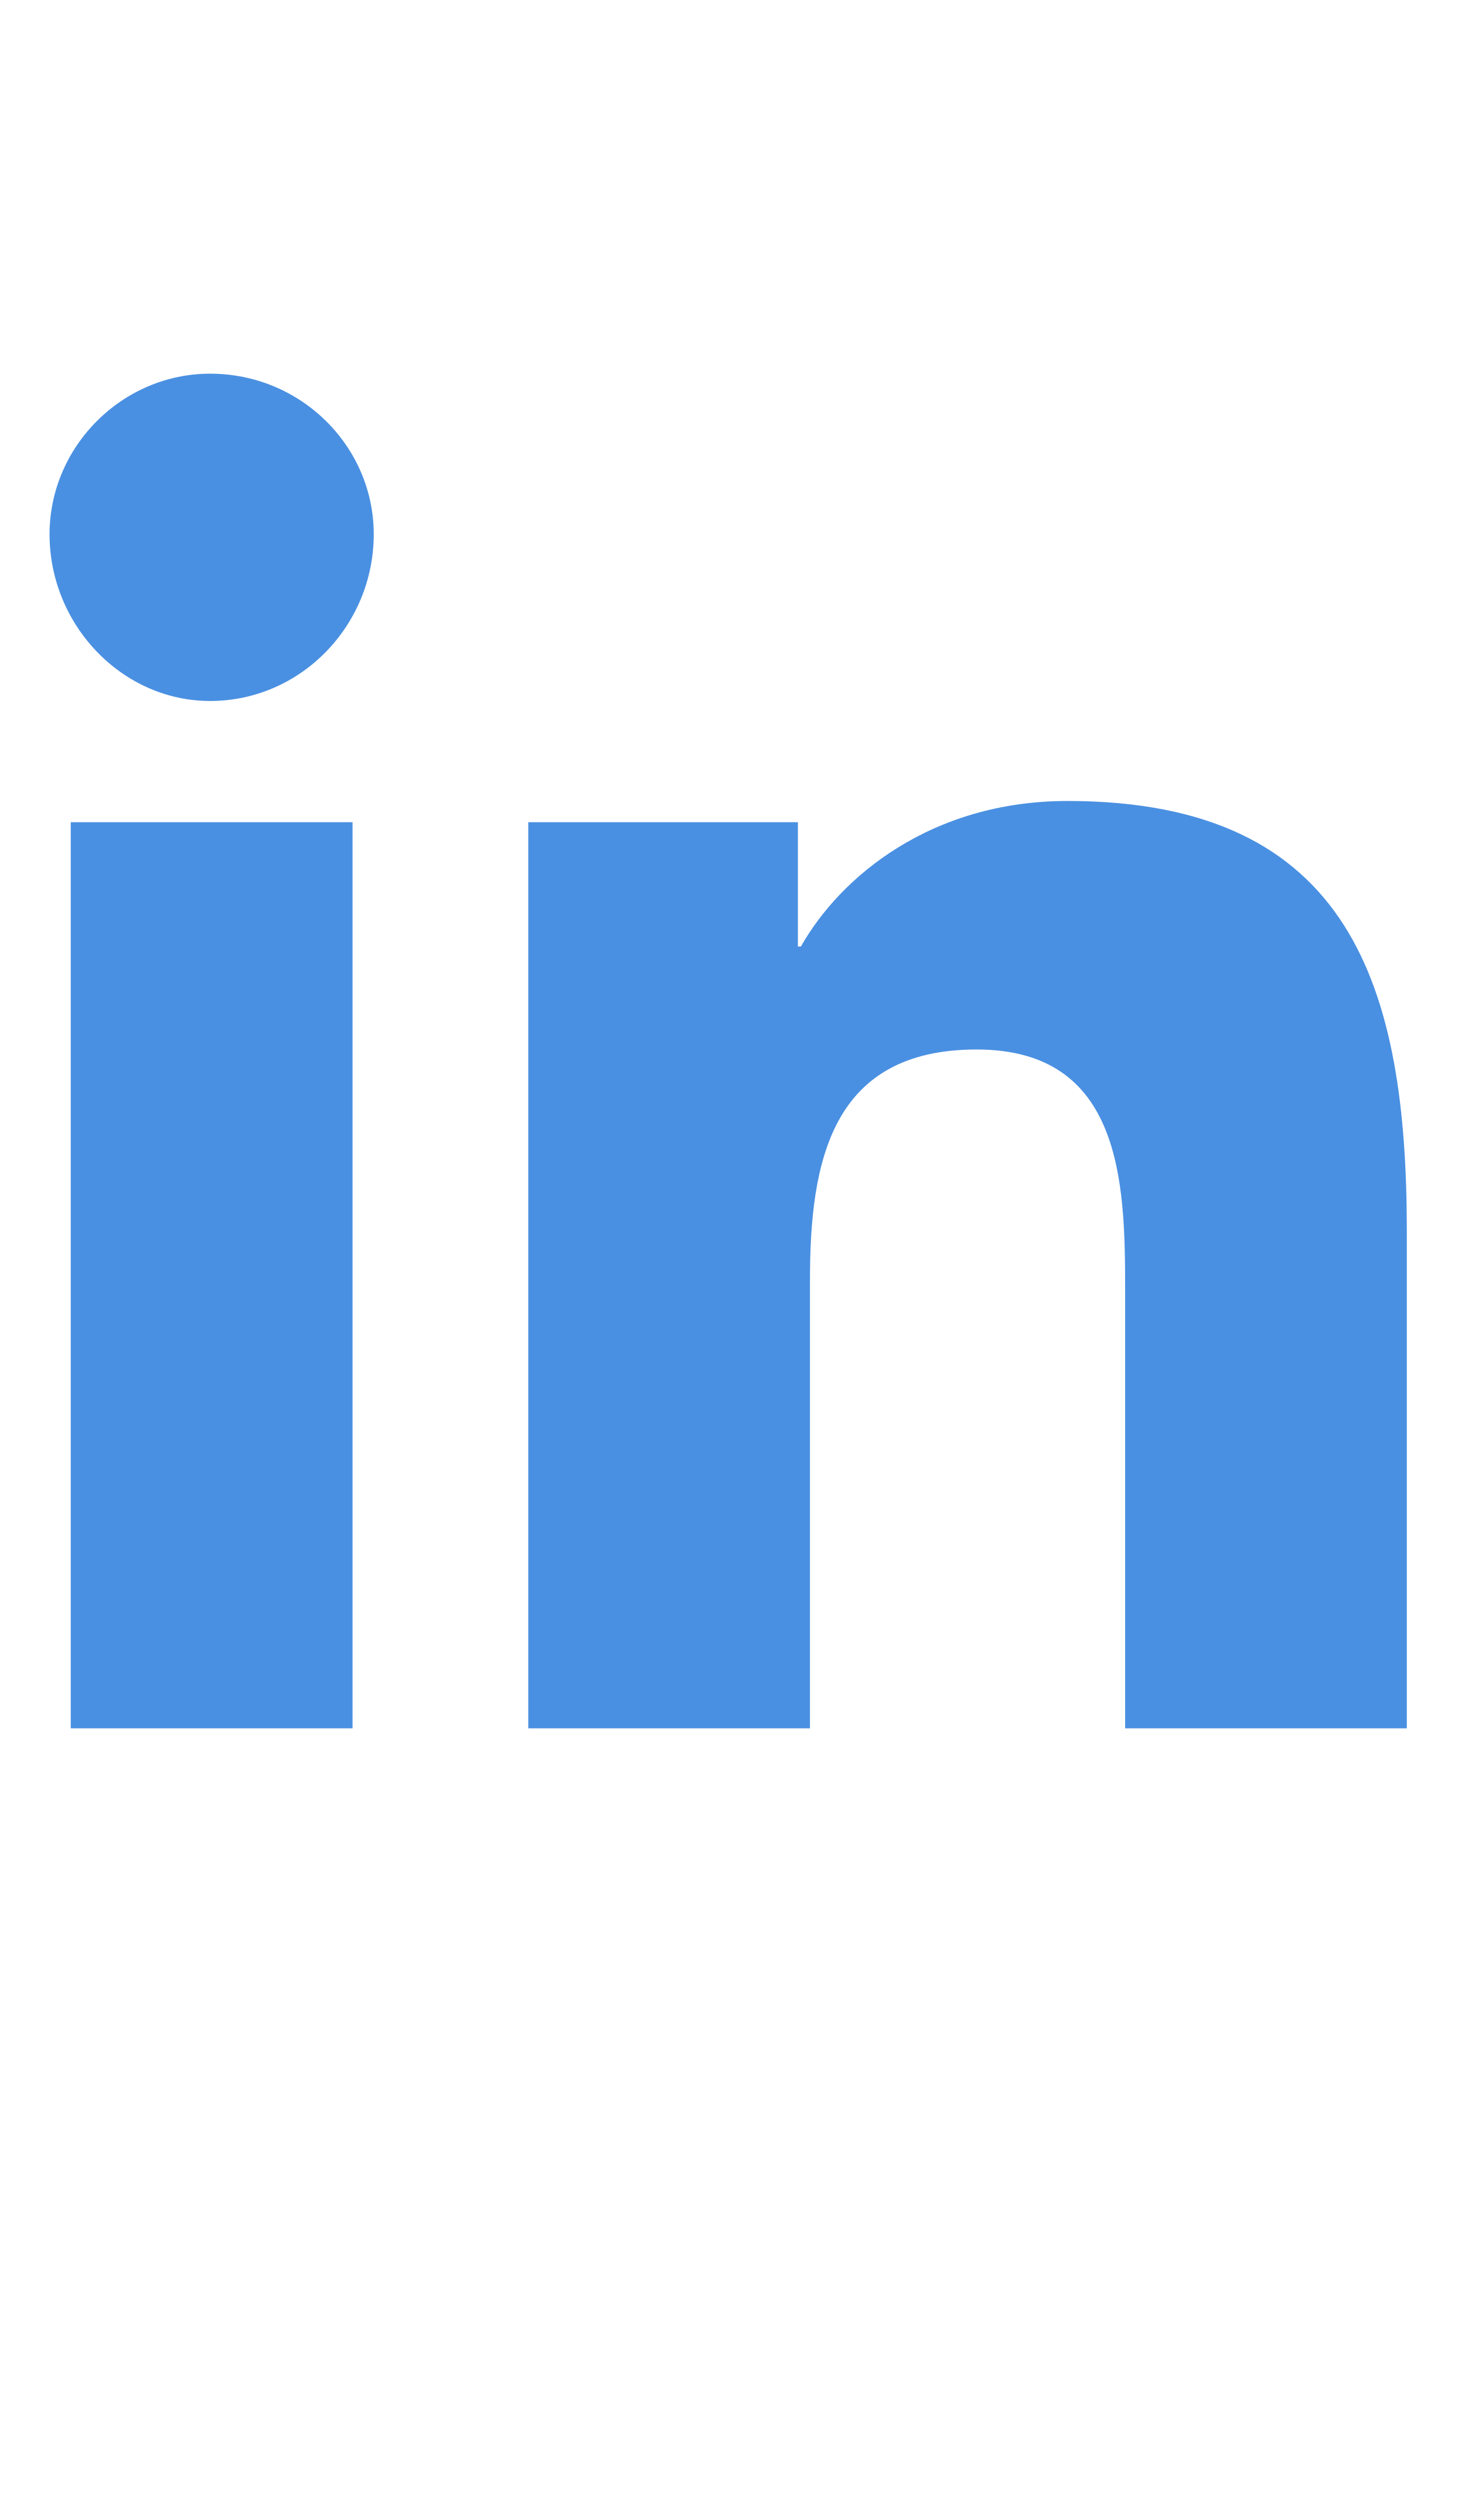 <svg width="17" height="29" viewBox="0 0 17 29" fill="none" xmlns="http://www.w3.org/2000/svg">
<path d="M4.091 20.05H0.821V9.538H4.091V20.05ZM2.438 8.132C1.419 8.132 0.575 7.253 0.575 6.198C0.575 5.179 1.419 4.335 2.438 4.335C3.493 4.335 4.337 5.179 4.337 6.198C4.337 7.253 3.493 8.132 2.438 8.132ZM16.29 20.05H13.056V14.952C13.056 13.722 13.02 12.175 11.333 12.175C9.645 12.175 9.399 13.476 9.399 14.847V20.05H6.13V9.538H9.259V10.98H9.294C9.751 10.171 10.806 9.292 12.387 9.292C15.692 9.292 16.325 11.472 16.325 14.284V20.05H16.29Z" fill="#4A90E2"/>
</svg>
